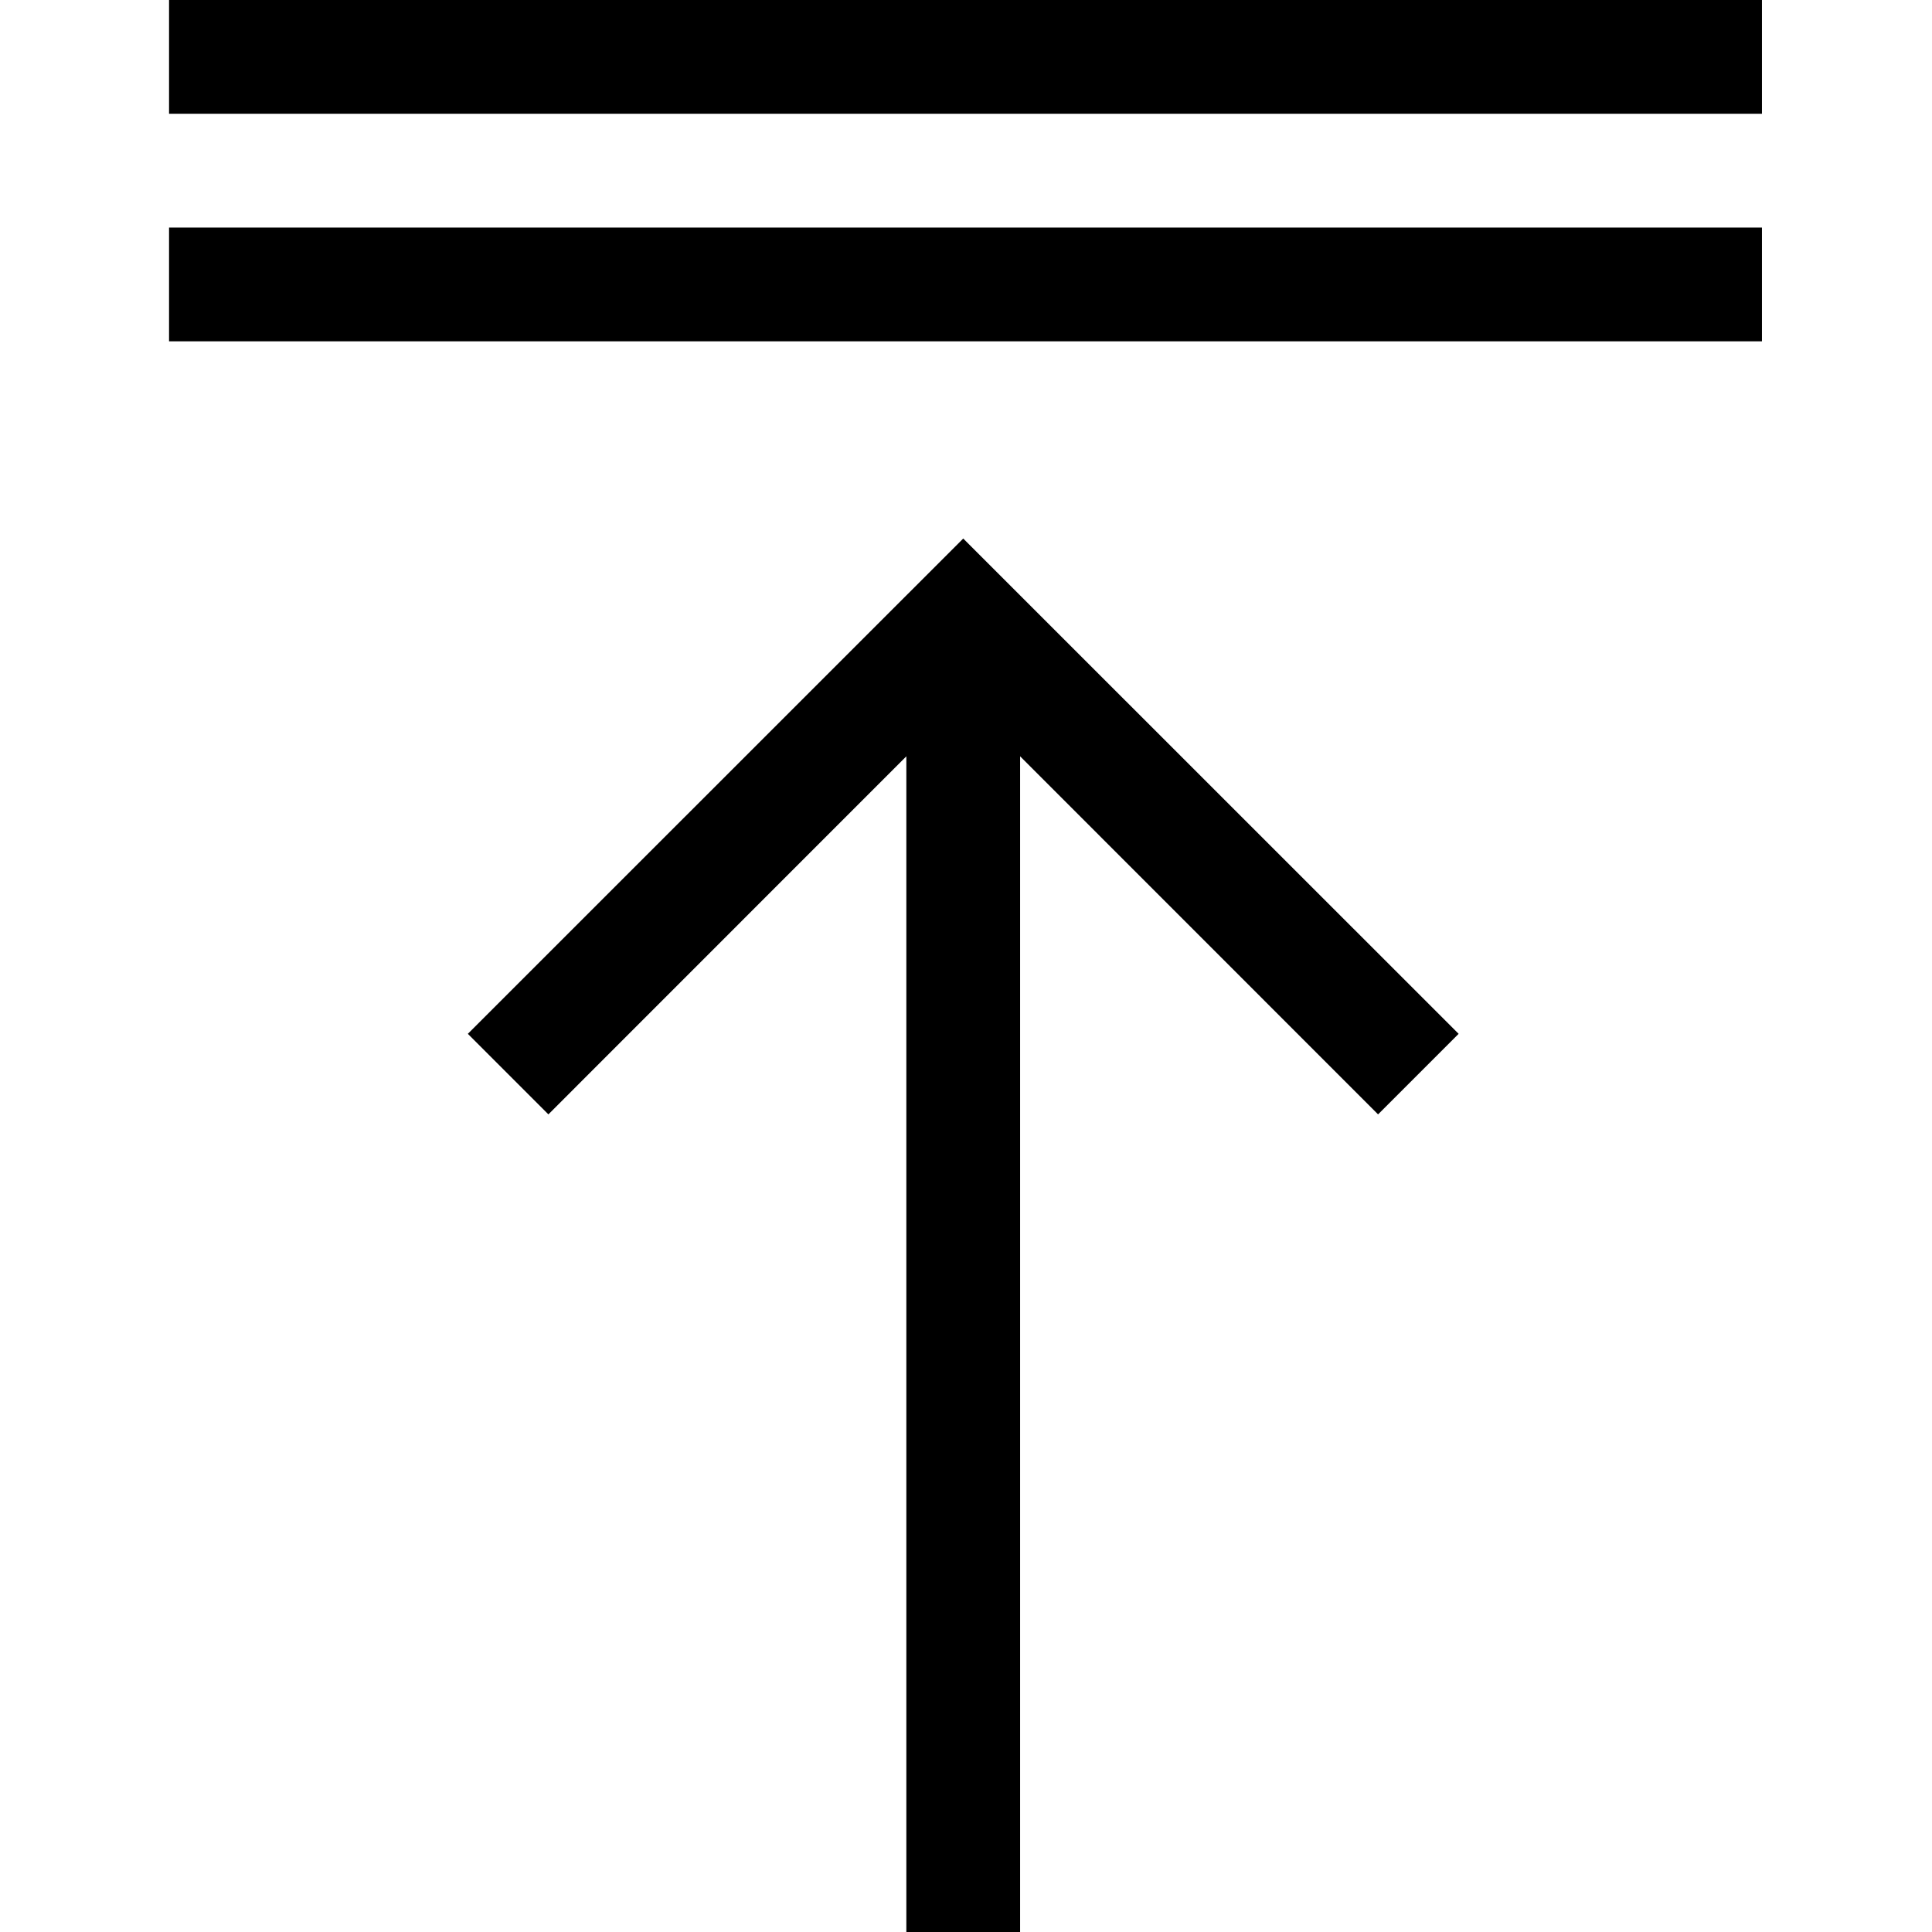 <?xml version="1.0" encoding="utf-8"?>
<svg fill="#000000" width="800px" height="800px" viewBox="0 0 1920 1920" xmlns="http://www.w3.org/2000/svg">
    <path d="M168 113.074h1583.02V.001H168v113.073Zm0 226.144h1583.02V226.146H168v113.072Zm296.929 688.185 80.056 80.055 355.727-355.84V1920h113.073V751.618l355.727 355.84 80.056-80.055-492.319-492.206-492.32 492.206Z" fill-rule="evenodd"/>
</svg>